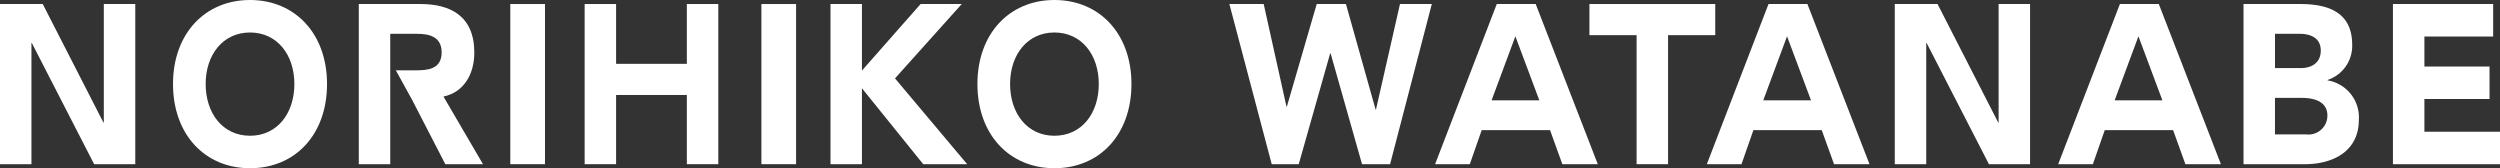 <svg xmlns="http://www.w3.org/2000/svg" width="355.884" height="23.947" viewBox="0 0 355.884 23.947">
  <rect x="0" y="0" width="355.884" height="23.947" fill="#333333" stroke="none"/>
  <g id="グループ_991" data-name="グループ 991" transform="translate(-56 -43.553)">
    <g id="グループ_975" data-name="グループ 975" transform="translate(-68.209 -618.522)">
      <path id="パス_2499" data-name="パス 2499" d="M137.611,685.448l-8.868-17.25h-.057v17.25h-4.477v-22.8h6.084l8.638,16.867h.058V662.649h4.477v22.8Z" fill="#fff"/>
      <path id="パス_2500" data-name="パス 2500" d="M407.341,685.448l-8.868-17.25h-.058v17.25h-4.477v-22.8h6.086l8.637,16.867h.057V662.649h4.477v22.8Z" fill="#fff"/>
      <path id="パス_2501" data-name="パス 2501" d="M159.8,686.022c-6.4,0-10.963-4.783-10.963-11.99,0-7.174,4.564-11.957,10.963-11.957s10.963,4.783,10.963,11.957c0,7.207-4.534,11.99-10.963,11.99m0-19.323c-3.845,0-6.314,3.157-6.314,7.333s2.439,7.367,6.314,7.367,6.314-3.189,6.314-7.367-2.468-7.333-6.314-7.333" fill="#fff"/>
      <path id="パス_2502" data-name="パス 2502" d="M180.558,672.087h2.763c1.664,0,3.759-.1,3.759-2.552,0-2.263-1.808-2.645-3.473-2.645h-3.845v18.557h-4.477v-22.8h8.782c4.19,0,7.662,1.657,7.662,6.919,0,3.124-1.549,5.676-4.391,6.25l5.625,9.629H187.6l-4.706-9.119" fill="#fff"/>
      <rect id="長方形_1371" data-name="長方形 1371" width="4.936" height="22.799" transform="translate(196.853 662.649)" fill="#fff"/>
      <path id="パス_2503" data-name="パス 2503" d="M221.985,685.448v-9.853H211.912v9.853h-4.477v-22.8h4.477v8.514h10.073v-8.514h4.477v22.8Z" fill="#fff"/>
      <rect id="長方形_1372" data-name="長方形 1372" width="4.936" height="22.799" transform="translate(232.597 662.649)" fill="#fff"/>
      <path id="パス_2504" data-name="パス 2504" d="M255.634,685.448l-8.725-10.809v10.809h-4.476v-22.8h4.476v9.471l8.352-9.471h5.855l-9.5,10.587,10.274,12.212Z" fill="#fff"/>
      <path id="パス_2505" data-name="パス 2505" d="M274.312,686.022c-6.4,0-10.963-4.783-10.963-11.99,0-7.174,4.563-11.957,10.963-11.957s10.963,4.783,10.963,11.957c0,7.207-4.535,11.99-10.963,11.99m0-19.323c-3.846,0-6.314,3.157-6.314,7.333s2.439,7.367,6.314,7.367,6.313-3.189,6.313-7.367-2.467-7.333-6.313-7.333" fill="#fff"/>
      <path id="パス_2506" data-name="パス 2506" d="M322.092,685.448H318.1l-4.477-15.783h-.058l-4.477,15.783h-3.846l-6.027-22.8H304.1l3.243,14.6h.058l4.247-14.6h4.161l4.219,15.019h.057l3.415-15.019h4.534Z" fill="#fff"/>
      <path id="パス_2507" data-name="パス 2507" d="M361.663,667.08v18.367h-4.477V667.08h-6.715v-4.432h17.908v4.432Z" fill="#fff"/>
      <path id="パス_2508" data-name="パス 2508" d="M346.616,685.448l-1.752-4.847h-9.73l-1.693,4.847H328.5l8.781-22.8h5.54l8.841,22.8Zm-6.689-18.207-3.387,9.119h6.8Z" fill="#fff"/>
      <path id="パス_2509" data-name="パス 2509" d="M385.292,685.448l-1.751-4.847h-9.73l-1.693,4.847h-4.936l8.781-22.8H381.5l8.841,22.8ZM378.6,667.241l-3.386,9.119h6.8Z" fill="#fff"/>
      <path id="パス_2510" data-name="パス 2510" d="M435.31,685.448l-1.751-4.847h-9.73l-1.694,4.847H417.2l8.783-22.8h5.54l8.84,22.8Zm-6.687-18.207-3.388,9.119h6.8Z" fill="#fff"/>
      <path id="パス_2511" data-name="パス 2511" d="M452.366,685.448h-8.783v-22.8h8.037c3.586,0,7.432.892,7.432,5.8a5.111,5.111,0,0,1-3.5,5.007v.064A5.328,5.328,0,0,1,460,679.1c0,4.752-4.019,6.346-7.634,6.346m-.8-18.558h-3.5v4.878h3.7c1.407,0,2.813-.67,2.813-2.487,0-1.913-1.607-2.391-3.012-2.391m.344,9.12H448.06v5.2h4.478a2.684,2.684,0,0,0,2.984-2.678c0-2.137-2.123-2.519-3.615-2.519" fill="#fff"/>
      <path id="パス_2512" data-name="パス 2512" d="M464.853,685.448v-22.8h14.266v4.623h-9.788v4.274h9.27v4.623h-9.27v4.656h10.762v4.623Z" fill="#fff"/>
    </g>
  </g>
</svg>
